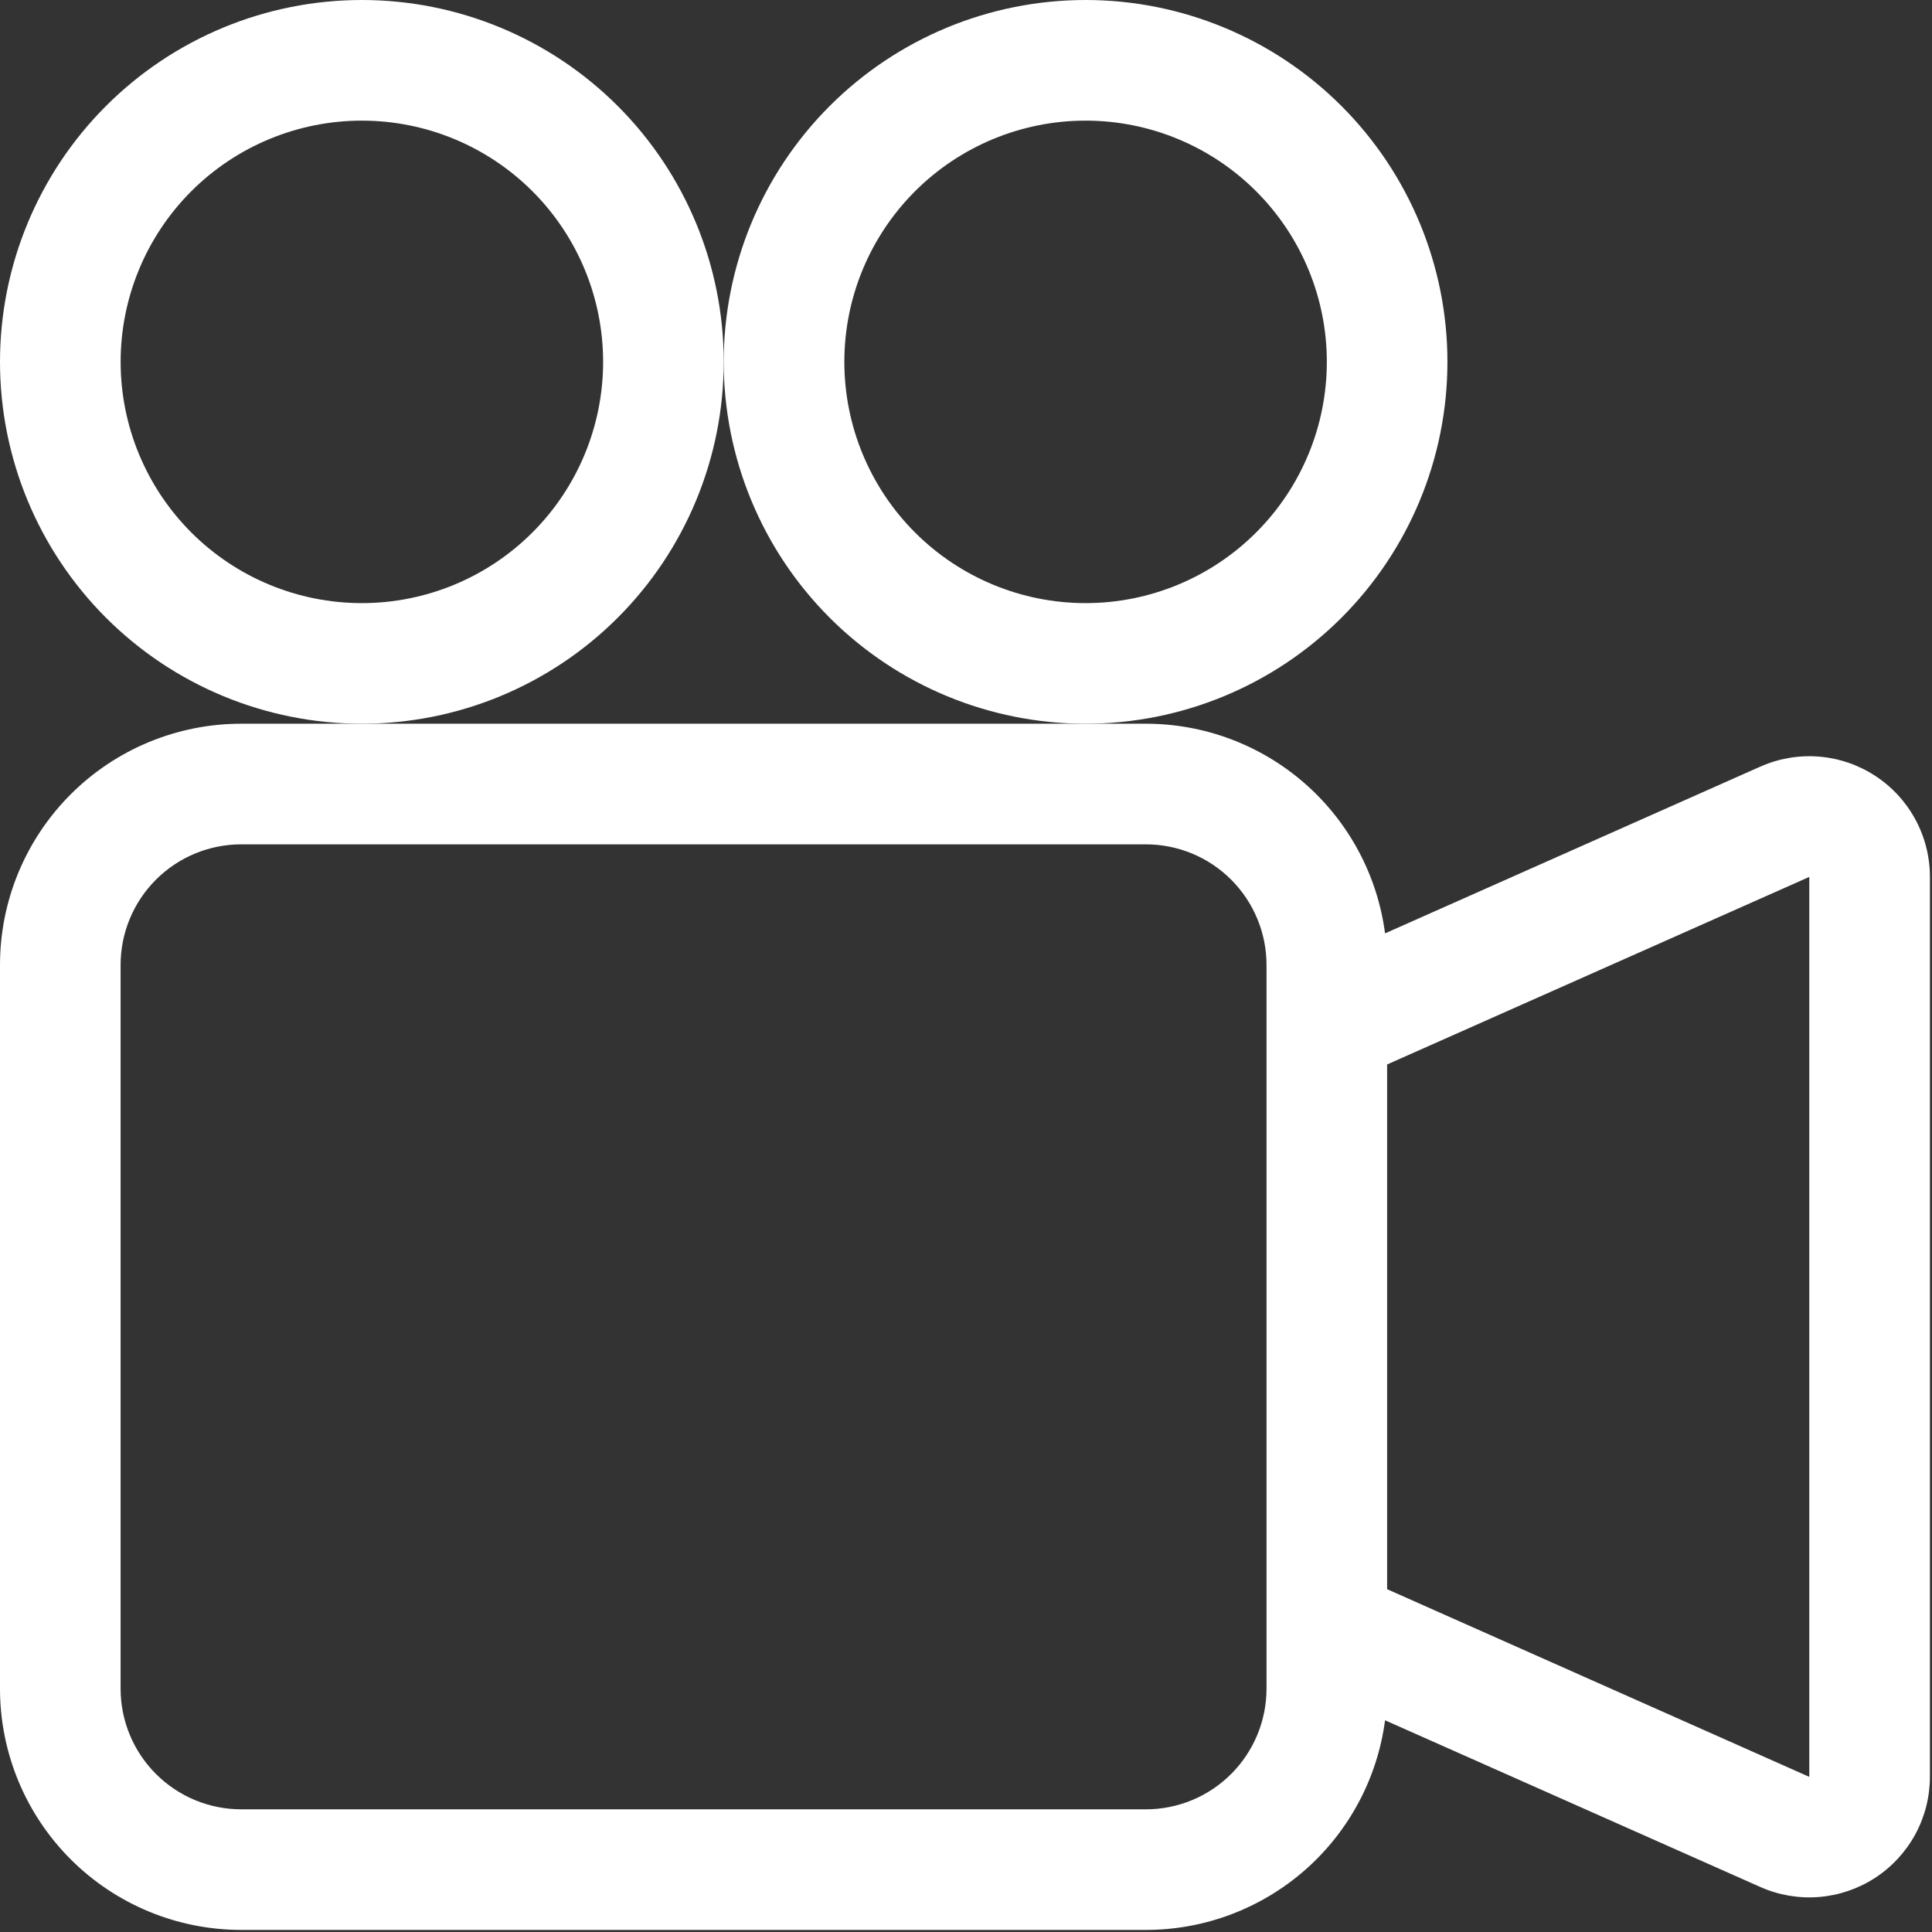 <svg width="75" height="75" viewBox="0 0 64 64" fill="none" xmlns="http://www.w3.org/2000/svg">
<rect x="0" y="0" width="64" height="64" fill="#333333" stroke="none"/>
<g clip-path="url(#clip0_866_116)">
<path d="M23.974 11.987C23.974 15.166 22.711 18.215 20.463 20.463C18.215 22.711 15.166 23.974 11.987 23.974C8.808 23.974 5.759 22.711 3.511 20.463C1.263 18.215 0 15.166 0 11.987C0 8.808 1.263 5.759 3.511 3.511C5.759 1.263 8.808 0 11.987 0C15.166 0 18.215 1.263 20.463 3.511C22.711 5.759 23.974 8.808 23.974 11.987ZM3.996 11.987C3.996 14.107 4.838 16.139 6.336 17.638C7.835 19.137 9.868 19.979 11.987 19.979C14.107 19.979 16.139 19.137 17.638 17.638C19.137 16.139 19.979 14.107 19.979 11.987C19.979 9.868 19.137 7.835 17.638 6.336C16.139 4.838 14.107 3.996 11.987 3.996C9.868 3.996 7.835 4.838 6.336 6.336C4.838 7.835 3.996 9.868 3.996 11.987Z" fill="white"/>
<path d="M35.961 23.974H37.959C39.897 23.974 41.769 24.678 43.227 25.956C44.685 27.234 45.628 28.997 45.882 30.919L58.309 25.397C58.917 25.126 59.584 25.011 60.247 25.063C60.911 25.115 61.551 25.332 62.11 25.695C62.669 26.057 63.128 26.554 63.446 27.139C63.764 27.724 63.931 28.379 63.931 29.045V58.861C63.93 59.526 63.764 60.181 63.446 60.766C63.128 61.35 62.669 61.846 62.111 62.209C61.553 62.571 60.913 62.788 60.25 62.841C59.587 62.893 58.921 62.779 58.313 62.509L45.882 56.987C45.628 58.908 44.685 60.672 43.227 61.95C41.769 63.227 39.897 63.932 37.959 63.931H7.991C5.872 63.931 3.839 63.09 2.34 61.591C0.842 60.092 -0 58.059 -0 55.94V31.966C-0 29.846 0.842 27.814 2.34 26.315C3.839 24.816 5.872 23.974 7.991 23.974H35.961ZM59.935 58.857V29.049L45.95 35.262V52.644L59.935 58.861V58.857ZM3.995 31.966V55.94C3.995 57 4.416 58.016 5.166 58.765C5.915 59.515 6.931 59.936 7.991 59.936H37.959C39.019 59.936 40.035 59.515 40.784 58.765C41.533 58.016 41.955 57 41.955 55.94V31.966C41.955 30.906 41.533 29.89 40.784 29.14C40.035 28.391 39.019 27.97 37.959 27.97H7.991C6.931 27.97 5.915 28.391 5.166 29.14C4.416 29.89 3.995 30.906 3.995 31.966Z" fill="white"/>
<path d="M35.961 23.974C39.14 23.974 42.189 22.712 44.437 20.464C46.685 18.216 47.948 15.167 47.948 11.987C47.948 8.808 46.685 5.759 44.437 3.511C42.189 1.263 39.14 0 35.961 0C32.782 0 29.733 1.263 27.485 3.511C25.237 5.759 23.974 8.808 23.974 11.987C23.974 15.167 25.237 18.216 27.485 20.464C29.733 22.712 32.782 23.974 35.961 23.974ZM27.97 11.987C27.97 9.868 28.812 7.835 30.31 6.337C31.809 4.838 33.842 3.996 35.961 3.996C38.081 3.996 40.113 4.838 41.612 6.337C43.111 7.835 43.953 9.868 43.953 11.987C43.953 14.107 43.111 16.14 41.612 17.638C40.113 19.137 38.081 19.979 35.961 19.979C33.842 19.979 31.809 19.137 30.31 17.638C28.812 16.14 27.97 14.107 27.97 11.987Z" fill="white"/>
</g>
<defs>
<clipPath id="clip0_866_116">
<rect width="63.931" height="63.931" fill="white"/>
</clipPath>
</defs>
</svg>

